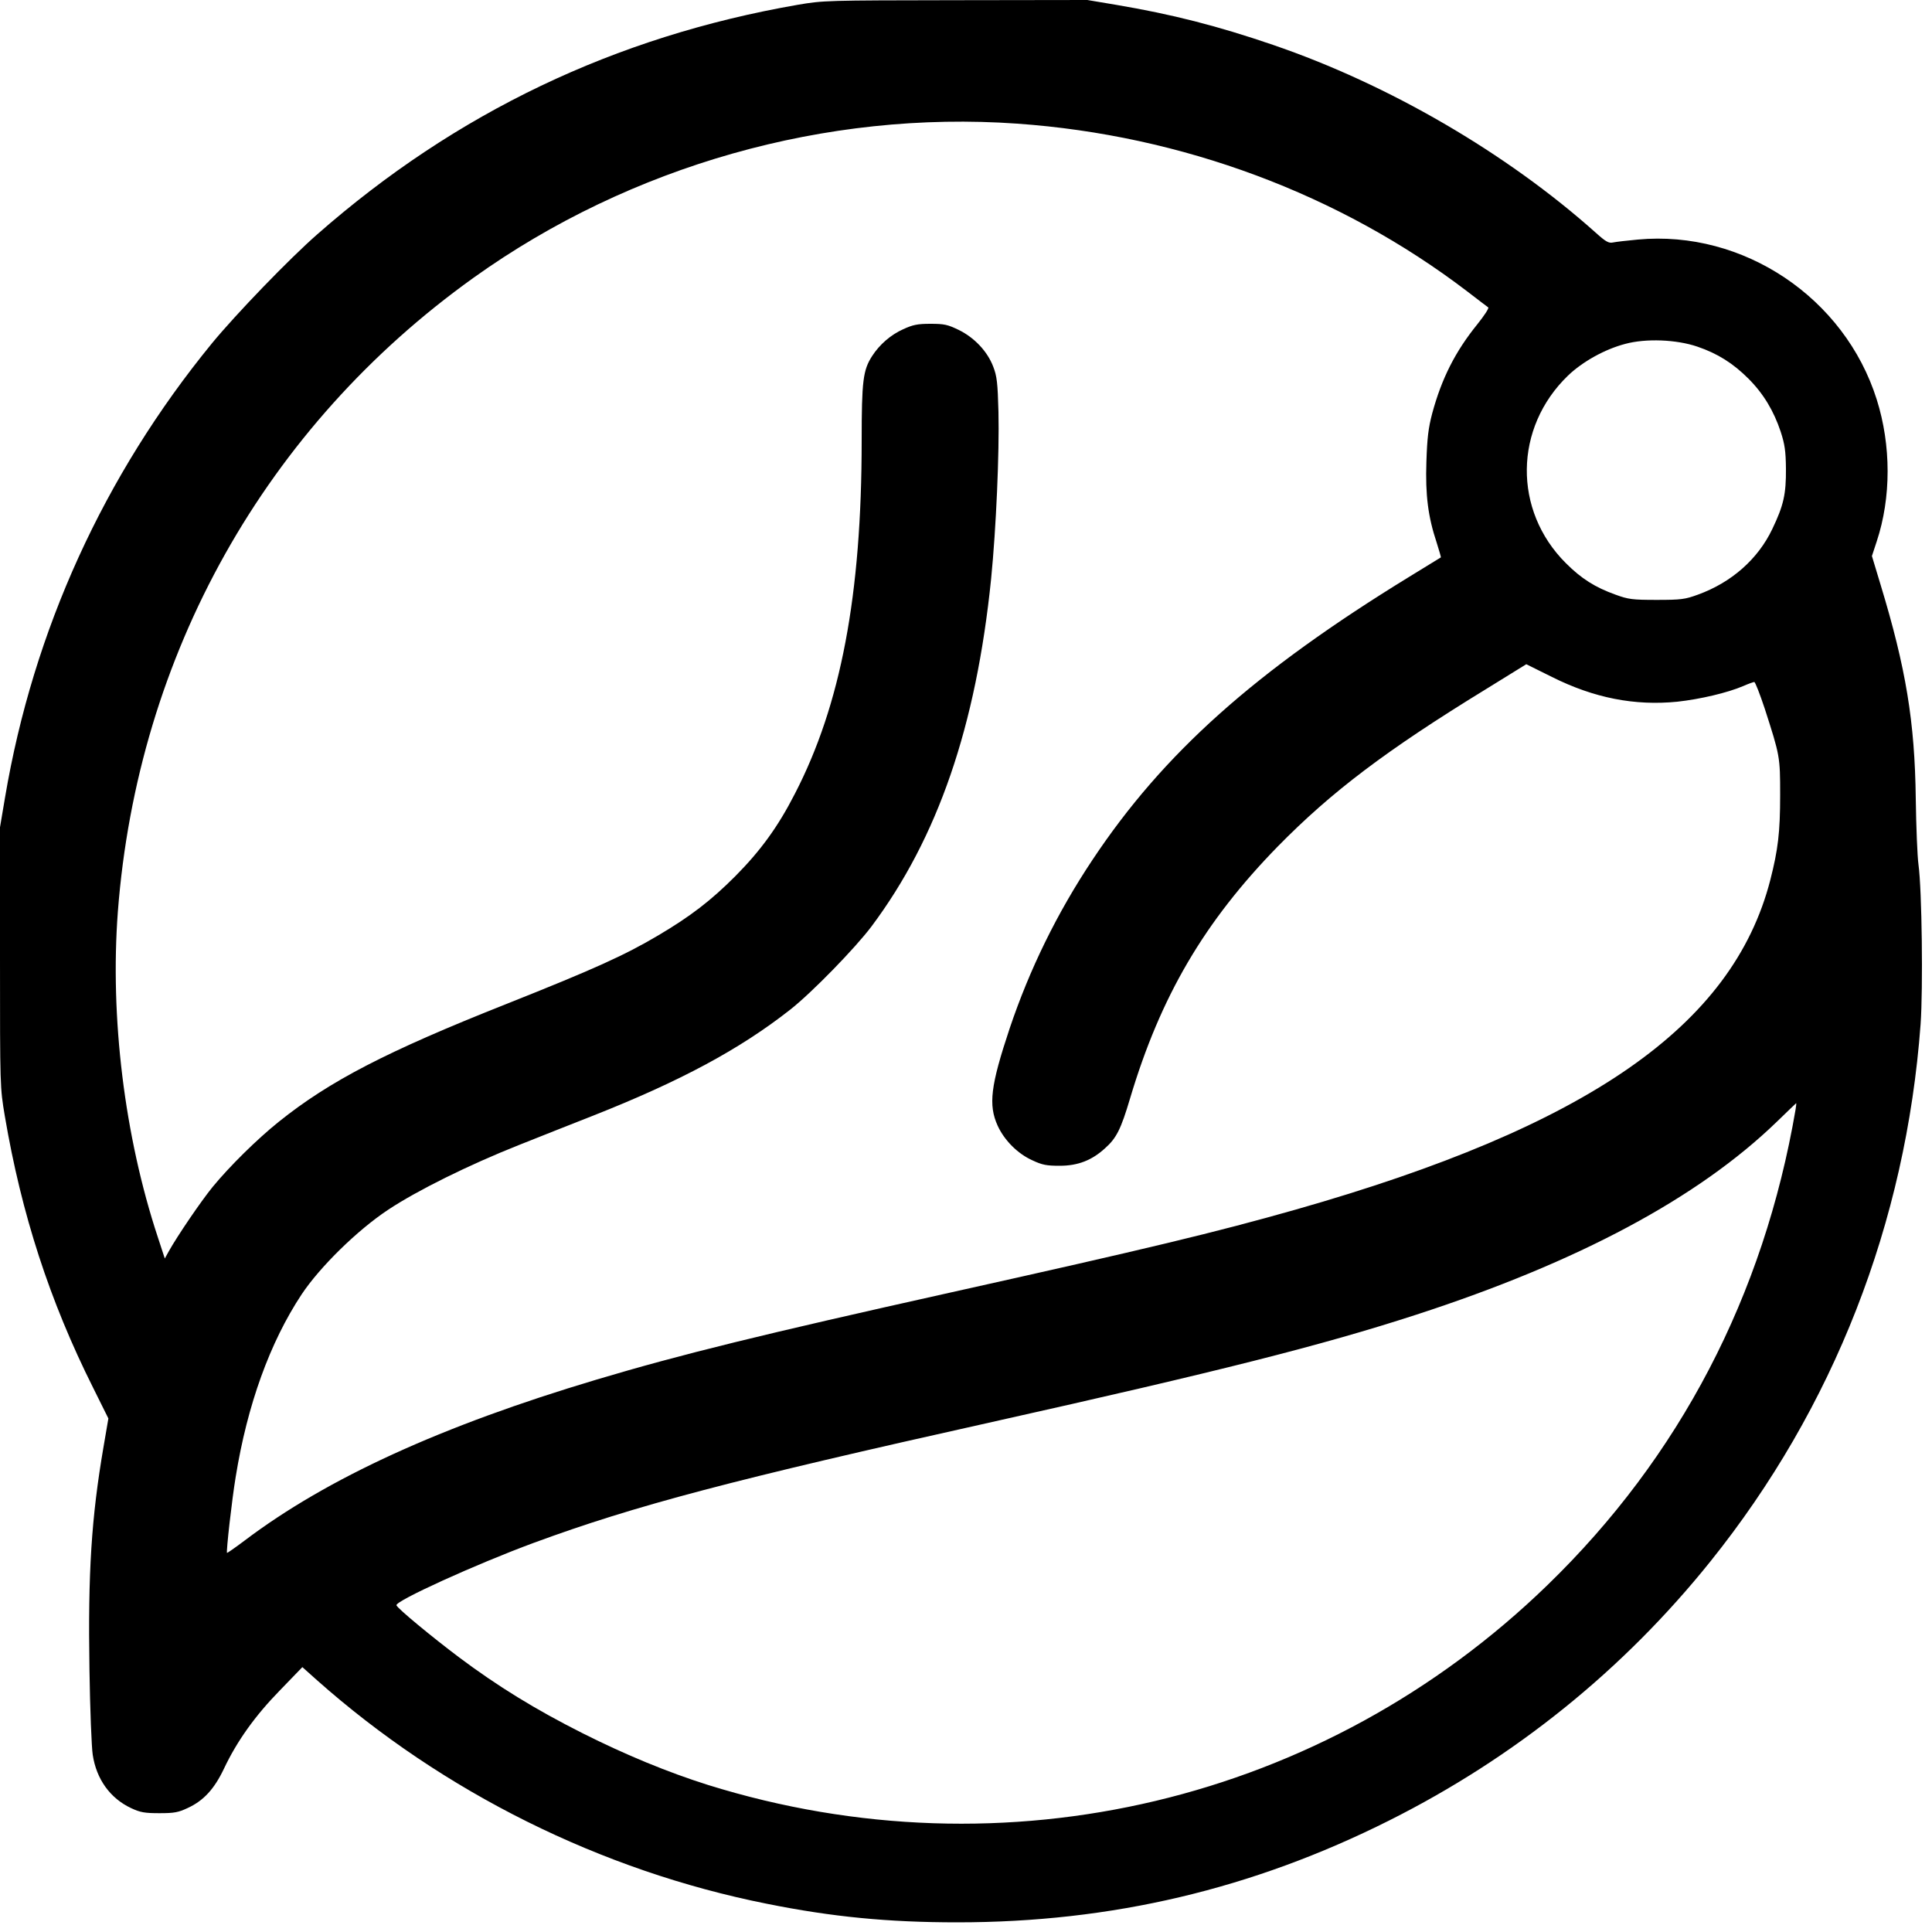 <?xml version="1.0" standalone="no"?>
<!DOCTYPE svg PUBLIC "-//W3C//DTD SVG 20010904//EN"
 "http://www.w3.org/TR/2001/REC-SVG-20010904/DTD/svg10.dtd">
<svg version="1.0" xmlns="http://www.w3.org/2000/svg"
 width="1000pt" height="1000pt" viewBox="0 0 1000 1000"
 preserveAspectRatio="xMidYMid meet">
<g transform="translate(0,1000) scale(0.1,-0.1)"
fill="#000000" stroke="none">
<path d="M4128 9975 c-944 -164 -1769 -558 -2486 -1188 -144 -126 -420 -412
-545 -564 -559 -683 -925 -1486 -1071 -2351 l-26 -154 0 -673 c0 -673 0 -673
25 -822 86 -507 232 -957 457 -1406 l79 -159 -25 -146 c-63 -367 -81 -651 -73
-1152 3 -206 11 -406 17 -443 19 -126 90 -225 199 -276 47 -22 70 -26 146 -26
77 0 98 4 147 27 82 38 137 98 187 203 68 144 162 275 290 406 l116 120 75
-67 c653 -580 1471 -987 2330 -1158 338 -68 628 -96 985 -96 798 0 1527 172
2235 527 650 326 1212 779 1663 1341 638 795 1012 1752 1088 2781 13 185 7
695 -11 826 -6 44 -12 197 -14 340 -5 400 -51 677 -182 1108 l-45 149 25 76
c75 227 75 496 0 734 -166 527 -691 879 -1237 828 -56 -5 -114 -12 -128 -15
-22 -5 -38 4 -90 51 -461 412 -1073 768 -1671 972 -286 98 -521 158 -811 207
l-149 25 -681 -1 c-672 -1 -684 -1 -819 -24z m1137 -615 c852 -60 1670 -365
2329 -868 55 -42 104 -80 109 -83 5 -4 -20 -42 -56 -87 -115 -142 -185 -281
-234 -462 -20 -76 -26 -127 -30 -250 -6 -173 9 -286 53 -418 13 -41 23 -76 22
-77 -2 -1 -75 -46 -163 -100 -799 -490 -1273 -913 -1640 -1465 -184 -276 -326
-567 -429 -873 -99 -297 -111 -396 -62 -504 35 -76 104 -145 180 -179 51 -24
74 -28 141 -28 94 0 166 28 234 90 60 53 83 100 130 258 158 530 385 916 765
1305 278 283 560 497 1079 815 l207 128 133 -66 c218 -109 428 -150 649 -128
118 13 259 46 341 81 27 12 53 21 57 21 5 0 29 -62 54 -137 79 -245 80 -249
80 -448 0 -194 -11 -283 -51 -440 -195 -756 -943 -1275 -2457 -1706 -412 -117
-766 -202 -1786 -429 -970 -216 -1395 -320 -1833 -451 -801 -239 -1394 -510
-1821 -833 -49 -37 -90 -65 -91 -64 -5 6 25 274 45 394 60 372 177 696 341
944 95 143 290 334 449 439 151 100 418 232 675 334 105 42 277 110 384 152
453 179 760 344 1021 549 112 88 336 318 421 431 343 459 541 1034 619 1799
26 262 43 652 38 864 -4 151 -8 185 -27 234 -30 79 -97 150 -178 190 -58 28
-75 32 -147 32 -67 0 -91 -5 -141 -28 -65 -29 -123 -80 -161 -139 -47 -73 -54
-128 -54 -437 0 -800 -108 -1369 -346 -1829 -87 -170 -177 -294 -309 -427
-126 -126 -230 -206 -397 -305 -174 -103 -328 -173 -788 -356 -618 -245 -914
-398 -1178 -610 -112 -90 -253 -229 -341 -336 -62 -76 -184 -256 -227 -333
l-21 -38 -36 110 c-173 523 -248 1139 -207 1685 102 1331 764 2511 1842 3282
811 580 1825 867 2813 797z m3520 -1154 c106 -36 186 -87 265 -166 78 -78 131
-167 167 -275 21 -65 26 -100 27 -190 1 -133 -12 -191 -71 -314 -74 -155 -211
-276 -385 -339 -66 -24 -86 -27 -213 -27 -127 0 -147 3 -213 27 -106 38 -177
83 -257 163 -274 273 -269 701 11 971 74 71 189 136 296 164 107 29 264 23
373 -14z m509 -3948 c-165 -965 -600 -1799 -1285 -2463 -1155 -1120 -2806
-1513 -4344 -1034 -209 66 -425 155 -650 268 -244 123 -439 243 -638 392 -141
106 -319 253 -325 270 -8 22 412 213 710 323 527 194 1027 326 2374 626 1177
263 1704 396 2194 555 840 273 1460 605 1867 999 54 53 99 95 100 96 1 0 0
-15 -3 -32z"/>
</g>
</svg>
